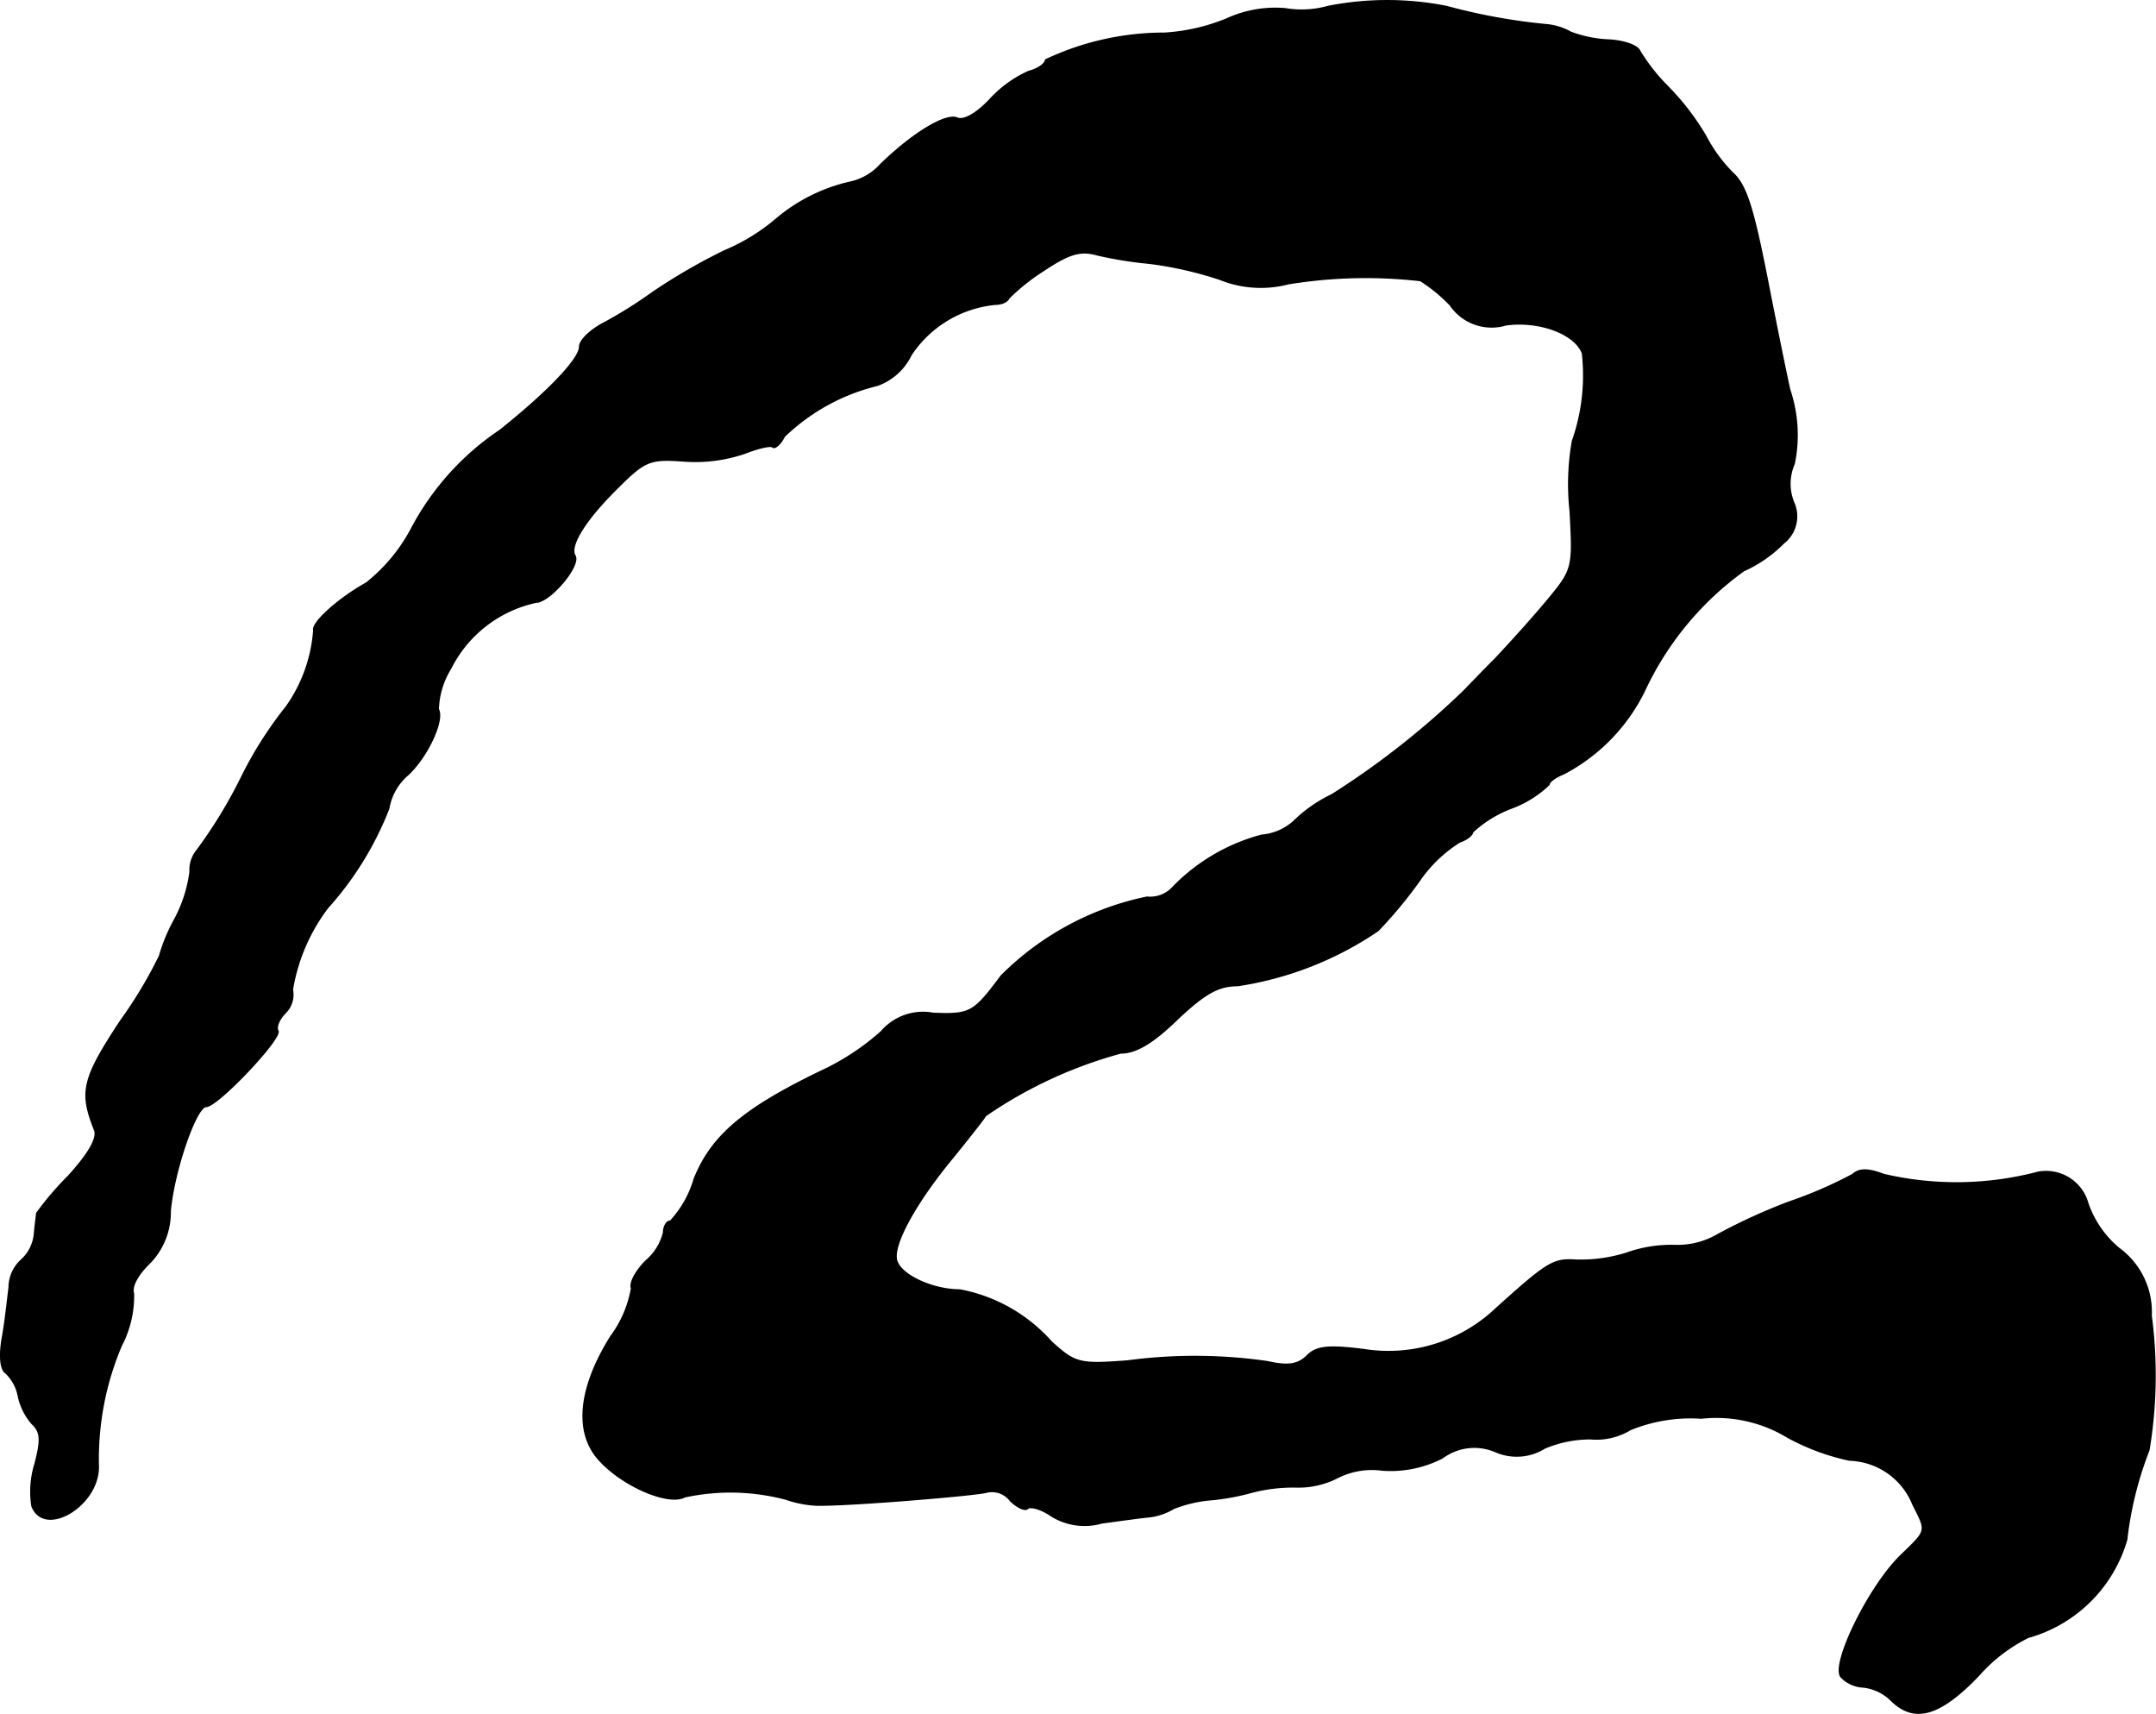 <?xml version="1.0" encoding="UTF-8"?>
<svg xmlns="http://www.w3.org/2000/svg"
     version="1.1"
     width="6.032mm"
     height="4.794mm"
     viewBox="0 0 17.098 13.589">
   <defs>
      <style type="text/css"><![CDATA[
      .a {
        stroke: #000;
        stroke-linecap: round;
        stroke-linejoin: round;
        stroke-width: 0.01px;
      }
    ]]></style>
   </defs>
   <path class="a"
         d="M10.532.051A.774.774,0,0,1,10.193.069.923.923,0,0,0,9.733.148,1.538,1.538,0,0,1,9.236.263a2.203,2.203,0,0,0-.945.212c0,.03-.061.073-.133.091A.939.939,0,0,0,7.849.79c-.103.109-.206.17-.26.145-.091-.036-.351.121-.606.369a.45.45,0,0,1-.236.139,1.374,1.374,0,0,0-.588.291,1.562,1.562,0,0,1-.412.254,4.613,4.613,0,0,0-.575.333,3.528,3.528,0,0,1-.376.236c-.109.055-.2.139-.2.194,0,.091-.236.345-.63.66a2.141,2.141,0,0,0-.703.781,1.368,1.368,0,0,1-.357.43c-.218.121-.436.315-.418.376a1.198,1.198,0,0,1-.218.606,3.098,3.098,0,0,0-.363.575,3.797,3.797,0,0,1-.345.563.245.245,0,0,0-.055.17,1.1,1.1,0,0,1-.121.376,1.39,1.39,0,0,0-.121.291,3.51,3.51,0,0,1-.309.515c-.303.46-.327.563-.206.866.024.067-.048.188-.206.363a2.431,2.431,0,0,0-.254.297c0,.018-.012.097-.018.17a.317.317,0,0,1-.103.2.296.296,0,0,0-.097.218c-.012.091-.03.273-.055.406-.024.145-.012.248.03.273a.343.343,0,0,1,.097.176.486.486,0,0,0,.109.224c.073.067.073.133.024.321a.745.745,0,0,0-.024.333c.097.254.527,0,.527-.309a2.297,2.297,0,0,1,.182-.963.855.855,0,0,0,.097-.412c-.018-.055.03-.145.115-.23a.576.576,0,0,0,.176-.424c.03-.327.206-.83.285-.83.091,0,.606-.545.569-.6-.018-.03.012-.097.061-.145A.203.203,0,0,0,2.319,7.846,1.478,1.478,0,0,1,2.598,7.198a2.57,2.57,0,0,0,.485-.787.45.45,0,0,1,.151-.267c.157-.145.291-.436.242-.521a.645.645,0,0,1,.097-.321.992.992,0,0,1,.678-.527c.109,0,.357-.291.309-.369s.085-.291.345-.545c.212-.212.254-.224.515-.206a1.21,1.21,0,0,0,.485-.061c.109-.042.212-.067.224-.048.018.012.061-.024.091-.085a1.609,1.609,0,0,1,.739-.406.476.476,0,0,0,.267-.242A.905.905,0,0,1,7.891,2.413c.048,0,.097-.018.109-.048a1.621,1.621,0,0,1,.273-.218c.2-.133.291-.164.424-.127a3.085,3.085,0,0,0,.412.067,2.925,2.925,0,0,1,.563.127.869.869,0,0,0,.545.036A3.798,3.798,0,0,1,11.265,2.225a1.265,1.265,0,0,1,.236.194.397.397,0,0,0,.442.157c.26-.036.545.067.606.224a1.559,1.559,0,0,1-.079.697,1.979,1.979,0,0,0-.018.557c.024.454.024.46-.188.715-.121.145-.303.345-.406.454-.103.103-.218.224-.254.26a6.541,6.541,0,0,1-1.042.818,1.124,1.124,0,0,0-.303.212.433.433,0,0,1-.254.109,1.526,1.526,0,0,0-.703.412.243.243,0,0,1-.206.079A2.286,2.286,0,0,0,7.94,7.737c-.218.291-.242.309-.539.297a.437.437,0,0,0-.412.145A1.938,1.938,0,0,1,6.547,8.476c-.636.303-.902.521-1.042.872a.829.829,0,0,1-.188.333c-.03,0-.055.042-.055.091a.426.426,0,0,1-.139.224c-.079.079-.133.176-.115.218a.893.893,0,0,1-.164.382c-.254.406-.291.757-.097.975.182.206.551.369.684.297a1.715,1.715,0,0,1,.8.018.892.892,0,0,0,.242.048c.248.006,1.272-.079,1.351-.103a.182.182,0,0,1,.188.067c.055.055.121.085.139.061.024-.018.109.006.188.061a.501.501,0,0,0,.4.055c.133-.018.303-.042.369-.048a.487.487,0,0,0,.2-.067,1.047,1.047,0,0,1,.273-.067,1.855,1.855,0,0,0,.345-.061,1.286,1.286,0,0,1,.357-.042.68.68,0,0,0,.321-.073.603.603,0,0,1,.357-.061.897.897,0,0,0,.478-.097.424.424,0,0,1,.424-.048.42.42,0,0,0,.388-.03.924.924,0,0,1,.363-.073.518.518,0,0,0,.315-.073,1.263,1.263,0,0,1,.563-.091,1.087,1.087,0,0,1,.684.151,1.811,1.811,0,0,0,.491.182.56.56,0,0,1,.503.351c.109.218.115.2-.091.4-.254.242-.563.872-.478.969a.263.263,0,0,0,.176.079.372.372,0,0,1,.224.109c.182.176.382.121.69-.2a1.275,1.275,0,0,1,.394-.303,1.13,1.13,0,0,0,.781-.775,2.805,2.805,0,0,1,.176-.709,3.608,3.608,0,0,0,.018-1.066.624.624,0,0,0-.254-.533.807.807,0,0,1-.248-.357.344.344,0,0,0-.394-.248,2.539,2.539,0,0,1-1.224.018c-.127-.048-.194-.048-.248,0a3.365,3.365,0,0,1-.503.218,4.623,4.623,0,0,0-.569.26.629.629,0,0,1-.327.085,1.06,1.06,0,0,0-.394.061,1.217,1.217,0,0,1-.4.055c-.182-.012-.224.012-.672.418a1.238,1.238,0,0,1-1.012.291c-.285-.036-.376-.024-.448.048s-.151.085-.315.048a4.032,4.032,0,0,0-1.108-.006c-.388.03-.418.018-.606-.151a1.287,1.287,0,0,0-.727-.412c-.206,0-.454-.109-.497-.224-.048-.115.145-.466.442-.824.127-.157.248-.309.26-.333a3.507,3.507,0,0,1,1.072-.497c.121,0,.254-.079.448-.267.218-.206.327-.267.478-.267a2.689,2.689,0,0,0,1.114-.436,3.461,3.461,0,0,0,.327-.394,1.093,1.093,0,0,1,.321-.309c.055-.018.103-.055.103-.079a.94.94,0,0,1,.303-.188.864.864,0,0,0,.303-.188c0-.024.055-.061.115-.085a1.474,1.474,0,0,0,.642-.66,2.443,2.443,0,0,1,.787-.951,1.047,1.047,0,0,0,.315-.218.27.27,0,0,0,.079-.327.392.392,0,0,1,.006-.303,1.125,1.125,0,0,0-.036-.588c-.055-.254-.121-.588-.151-.739-.133-.69-.188-.878-.303-.981a1.201,1.201,0,0,1-.212-.291,2.022,2.022,0,0,0-.303-.394A1.499,1.499,0,0,1,13.003.402c-.018-.042-.127-.079-.242-.085a.971.971,0,0,1-.303-.061.486.486,0,0,0-.2-.061A4.706,4.706,0,0,1,11.471.051,2.428,2.428,0,0,0,10.532.051Z"/>
</svg>
